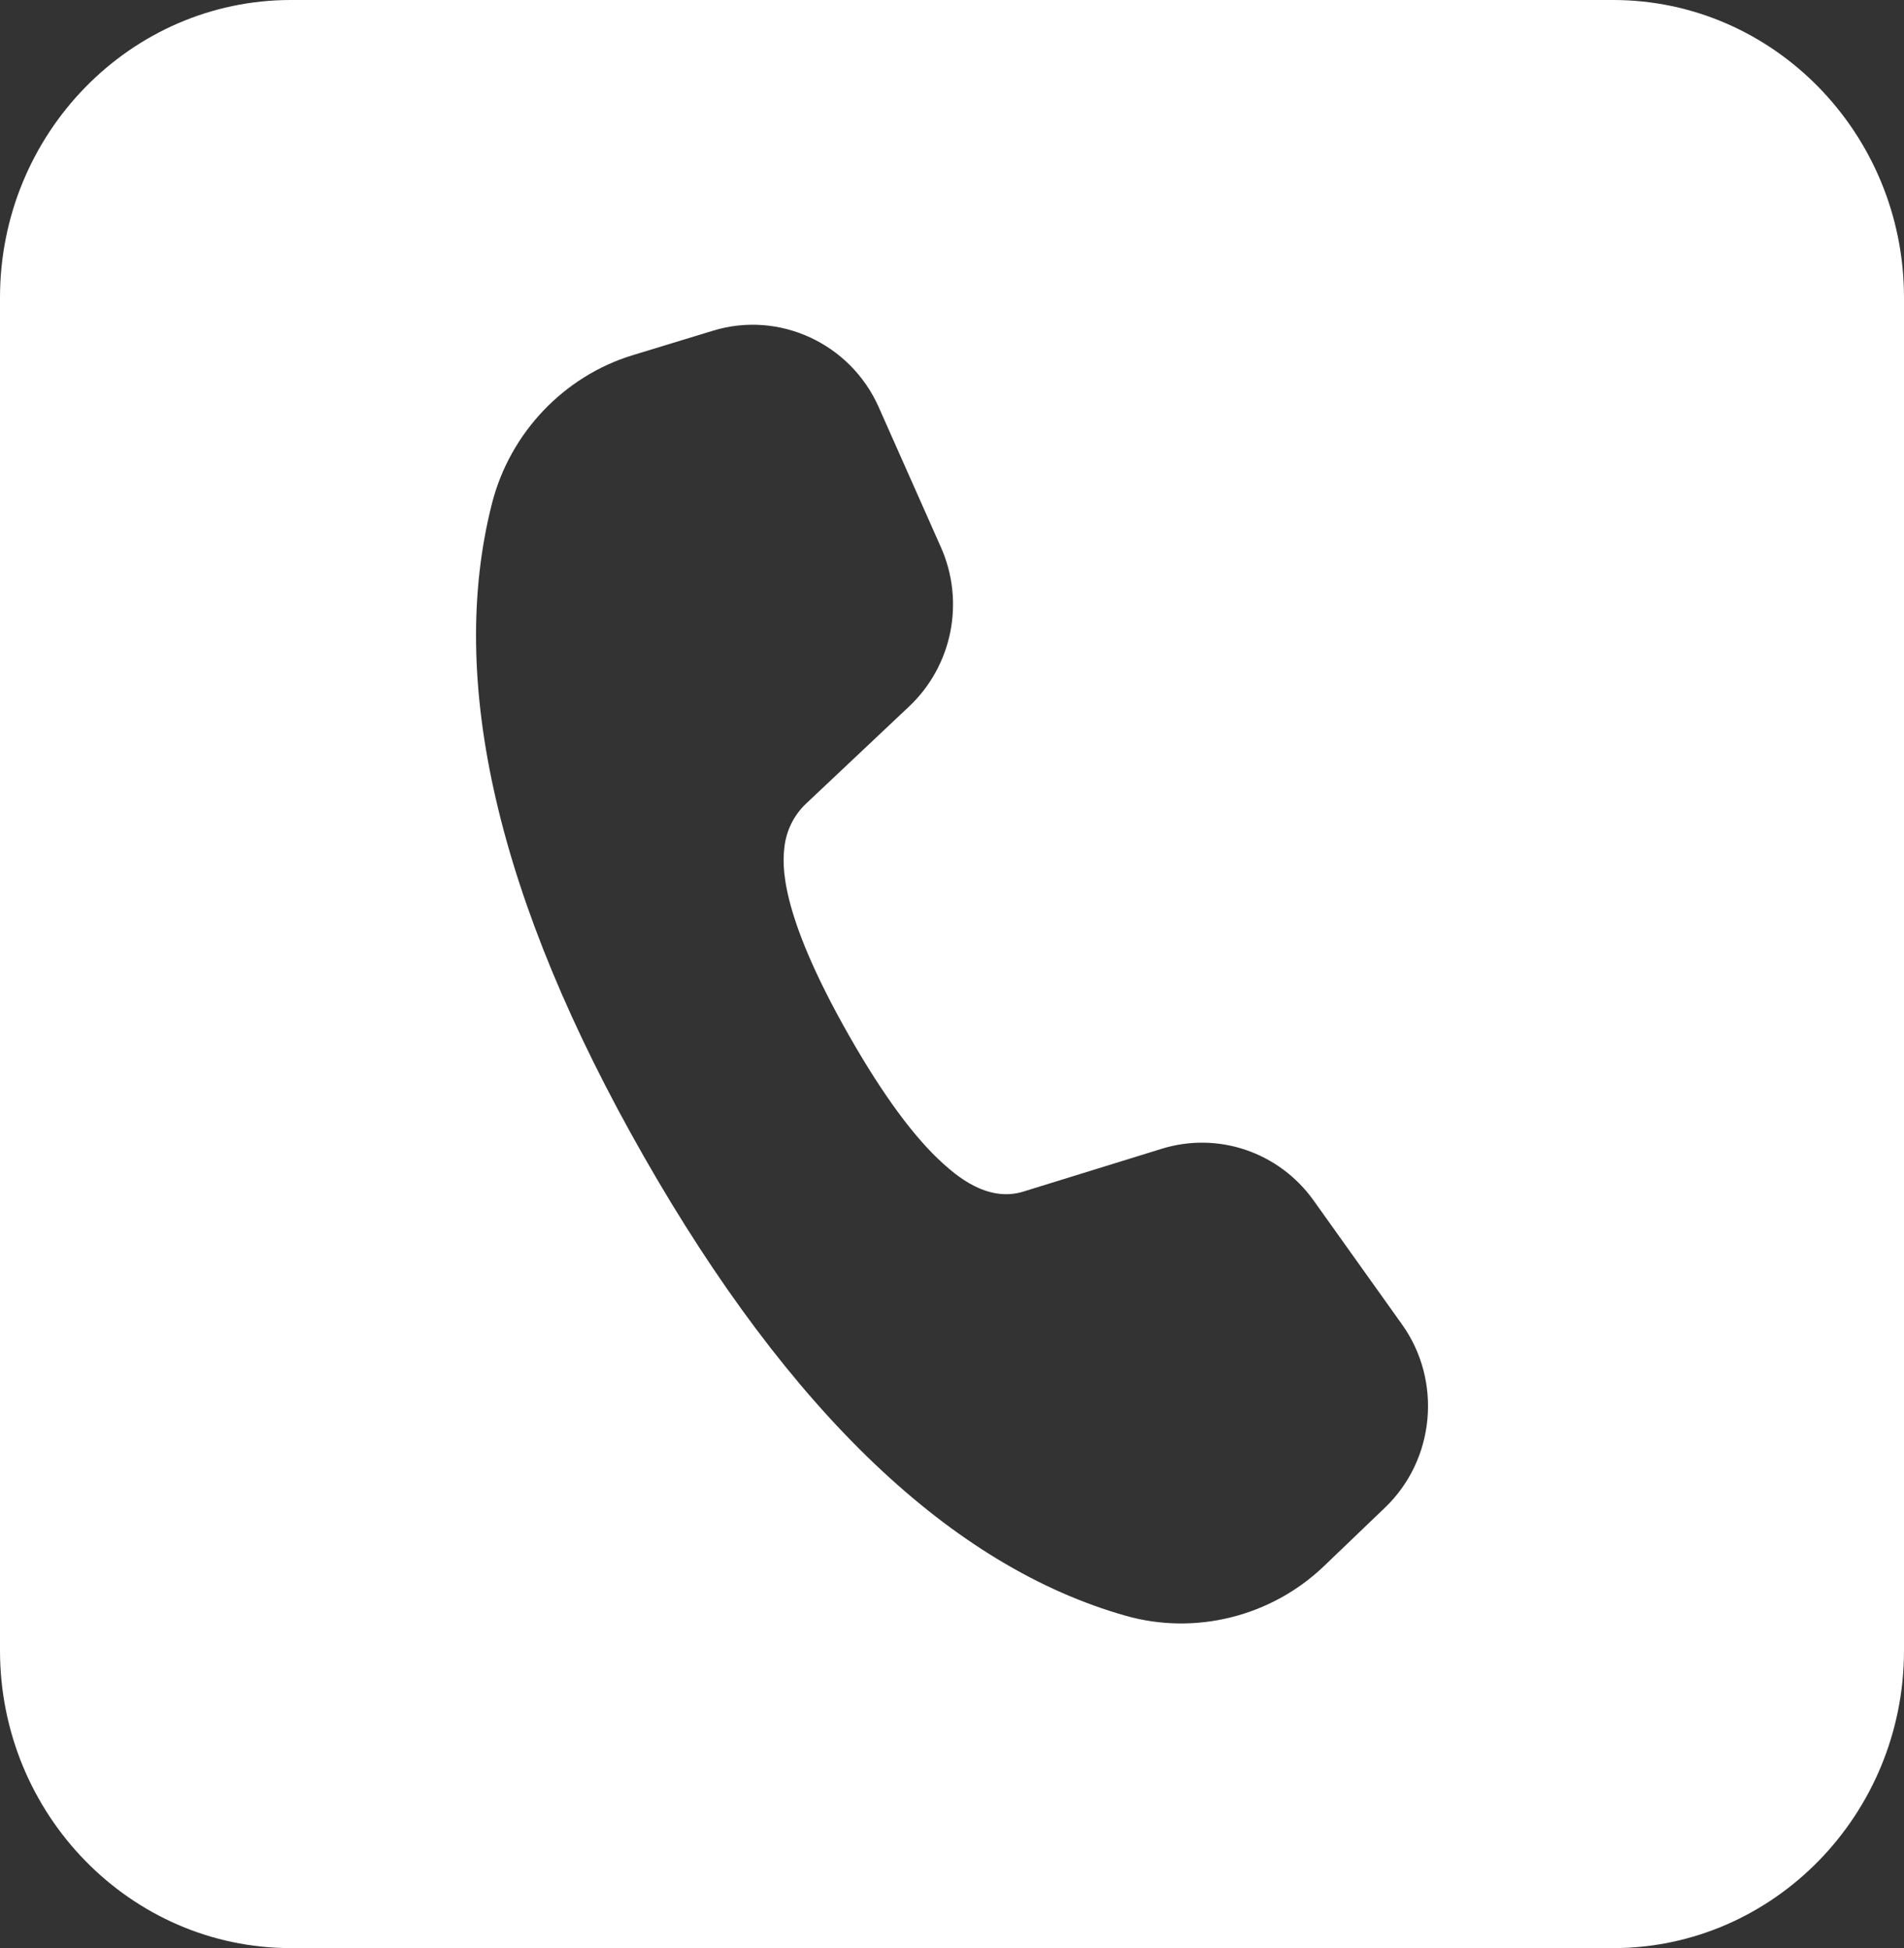 <svg width="43" height="44" viewBox="0 0 43 44" fill="none" xmlns="http://www.w3.org/2000/svg">
<rect x="0" y="0" width="43" height="44" fill="#333333" stroke="none"/>
<path d="M36.431 0H6.569C2.948 0 0 3.016 0 6.722V37.278C0 40.984 2.948 44 6.569 44H36.431C40.052 44 43 40.984 43 37.278V6.722C43 3.016 40.052 0 36.431 0ZM31.281 34.049L29.899 35.374C28.714 36.509 27.002 36.939 25.431 36.496C21.498 35.385 17.833 31.893 14.54 26.119C11.242 20.338 10.089 15.374 11.112 11.367C11.518 9.778 12.734 8.497 14.287 8.023L16.106 7.468C17.595 7.013 19.204 7.754 19.843 9.192L21.249 12.358C21.796 13.589 21.508 15.033 20.534 15.954L18.203 18.152C17.93 18.41 17.757 18.76 17.715 19.135C17.677 19.486 17.558 20.555 19.183 23.404C19.94 24.732 20.653 25.701 21.303 26.284C21.572 26.523 22.281 27.163 23.099 26.917L26.234 25.947C27.509 25.551 28.888 26.022 29.668 27.116L31.665 29.916C32.574 31.192 32.408 32.968 31.281 34.049Z" fill="white"/>
</svg>
